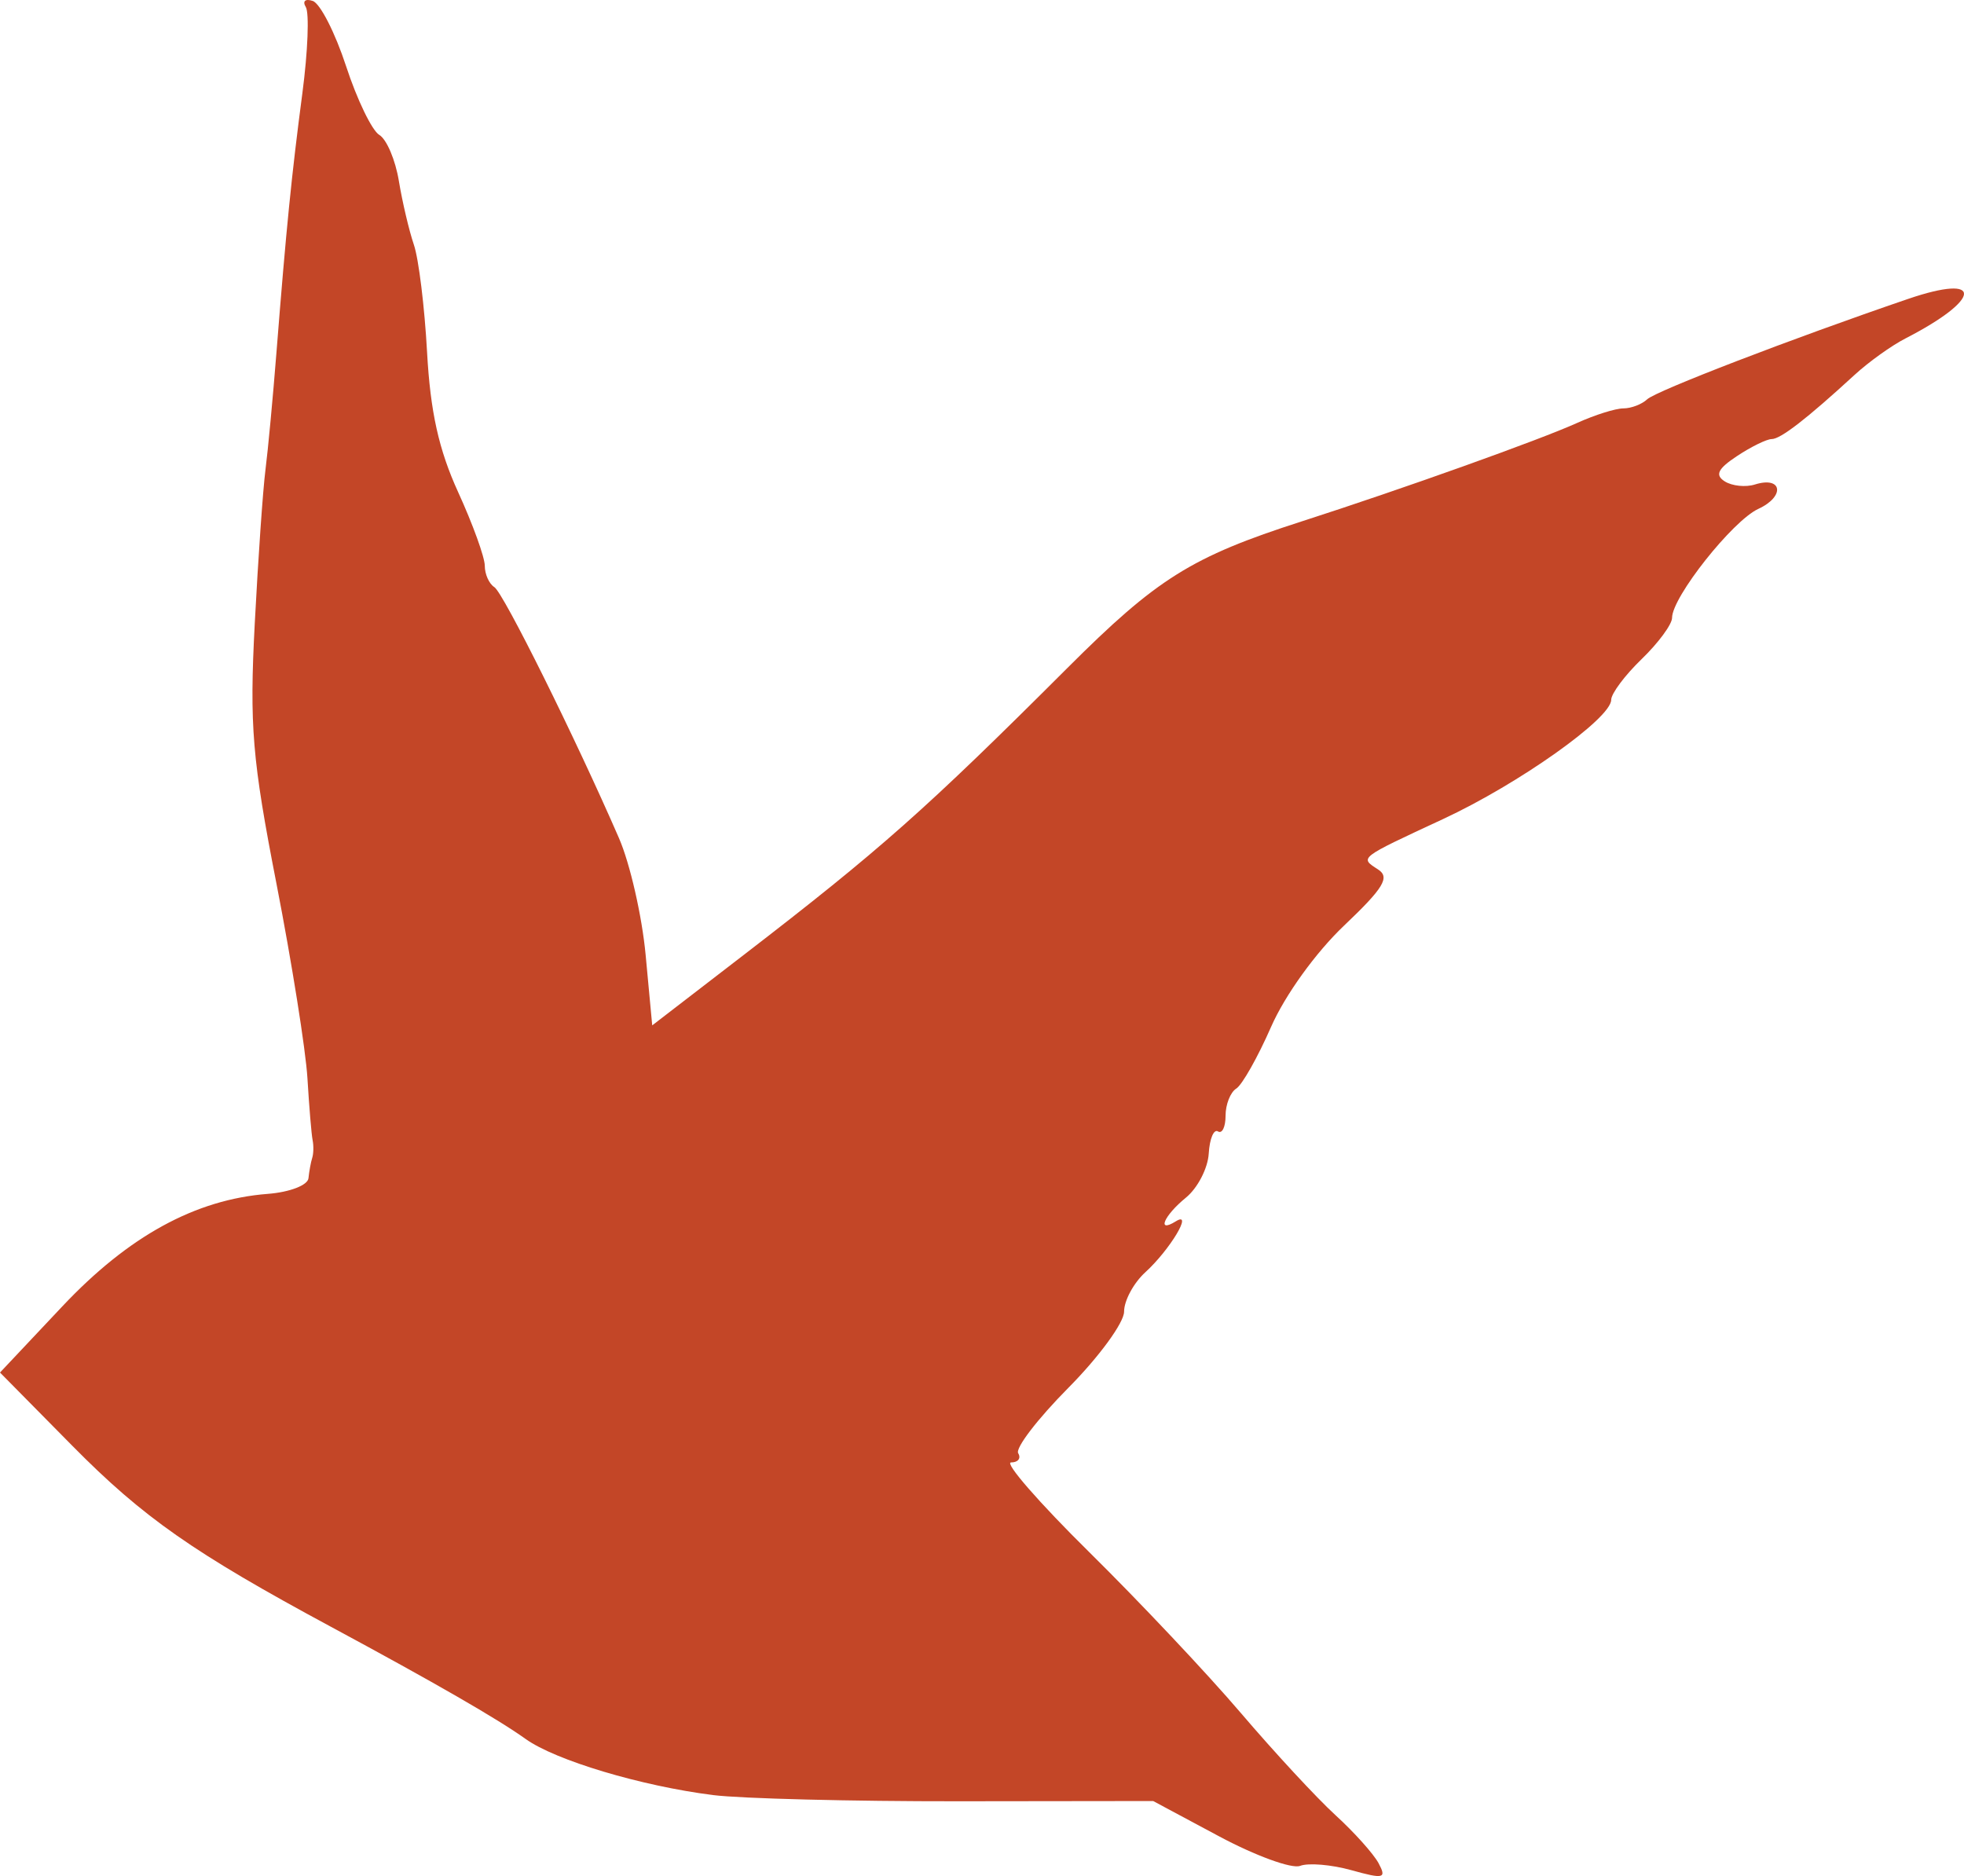 <?xml version="1.0" encoding="UTF-8"?> <svg xmlns="http://www.w3.org/2000/svg" width="67" height="64" viewBox="0 0 67 64" fill="none"><path d="M10.317 3.165C10.502 1.756 10.554 0.439 10.432 0.24C10.31 0.039 10.416 -0.054 10.669 0.032C10.922 0.117 11.434 1.119 11.807 2.259C12.18 3.399 12.69 4.454 12.94 4.603C13.19 4.752 13.49 5.459 13.607 6.174C13.725 6.889 13.955 7.866 14.118 8.346C14.283 8.826 14.485 10.476 14.569 12.012C14.681 14.047 14.969 15.344 15.63 16.79C16.129 17.882 16.538 19.011 16.538 19.3C16.538 19.589 16.685 19.917 16.864 20.029C17.172 20.221 19.621 25.154 21.117 28.595C21.492 29.459 21.901 31.249 22.025 32.573L22.25 34.98L25.366 32.581C30.024 28.995 31.58 27.616 36.413 22.788C39.471 19.732 40.647 18.996 44.406 17.787C47.846 16.68 52.524 15.007 53.805 14.427C54.405 14.155 55.114 13.932 55.38 13.932C55.647 13.932 56.012 13.792 56.193 13.621C56.496 13.335 61.145 11.546 65.094 10.197C67.68 9.314 67.62 10.201 65.004 11.545C64.528 11.789 63.749 12.347 63.273 12.784C61.634 14.289 60.743 14.979 60.438 14.979C60.27 14.979 59.739 15.239 59.259 15.557C58.6 15.992 58.497 16.205 58.838 16.422C59.088 16.58 59.551 16.628 59.868 16.528C60.805 16.235 60.903 16.937 59.984 17.36C59.106 17.763 57.041 20.37 57.041 21.076C57.041 21.299 56.574 21.933 56.003 22.485C55.431 23.037 54.964 23.663 54.964 23.875C54.964 24.506 51.812 26.741 49.23 27.941C46.329 29.29 46.38 29.251 47.012 29.661C47.424 29.928 47.202 30.293 45.852 31.576C44.886 32.493 43.835 33.951 43.36 35.035C42.908 36.066 42.374 37.011 42.174 37.136C41.973 37.261 41.809 37.678 41.809 38.062C41.809 38.446 41.692 38.687 41.55 38.598C41.407 38.509 41.265 38.848 41.235 39.351C41.206 39.854 40.855 40.532 40.456 40.857C39.704 41.471 39.445 42.081 40.113 41.664C40.721 41.286 39.912 42.636 39.072 43.402C38.673 43.766 38.347 44.37 38.347 44.746C38.347 45.121 37.491 46.291 36.445 47.346C35.399 48.401 34.629 49.405 34.735 49.577C34.84 49.749 34.73 49.89 34.491 49.89C34.252 49.89 35.45 51.265 37.153 52.945C38.857 54.625 41.186 57.096 42.328 58.435C43.471 59.775 44.926 61.346 45.562 61.926C46.198 62.507 46.858 63.243 47.03 63.564C47.308 64.083 47.208 64.108 46.102 63.8C45.42 63.61 44.632 63.544 44.351 63.653C44.07 63.761 42.827 63.308 41.59 62.646L39.339 61.441L32.698 61.449C29.046 61.453 25.279 61.358 24.327 61.238C21.867 60.927 18.951 60.054 17.93 59.323C16.974 58.639 14.845 57.412 11.289 55.496C6.603 52.972 4.884 51.769 2.47 49.325L0 46.823L2.124 44.568C4.386 42.167 6.665 40.919 9.137 40.728C9.881 40.671 10.499 40.433 10.523 40.195C10.547 39.959 10.604 39.648 10.65 39.504C10.697 39.36 10.703 39.085 10.664 38.893C10.625 38.701 10.546 37.752 10.488 36.783C10.429 35.814 9.954 32.829 9.432 30.15C8.602 25.896 8.508 24.769 8.691 21.263C8.806 19.055 8.97 16.699 9.056 16.027C9.142 15.355 9.311 13.548 9.432 12.012C9.765 7.794 9.946 5.978 10.317 3.165Z" fill="#C34627"></path></svg> 